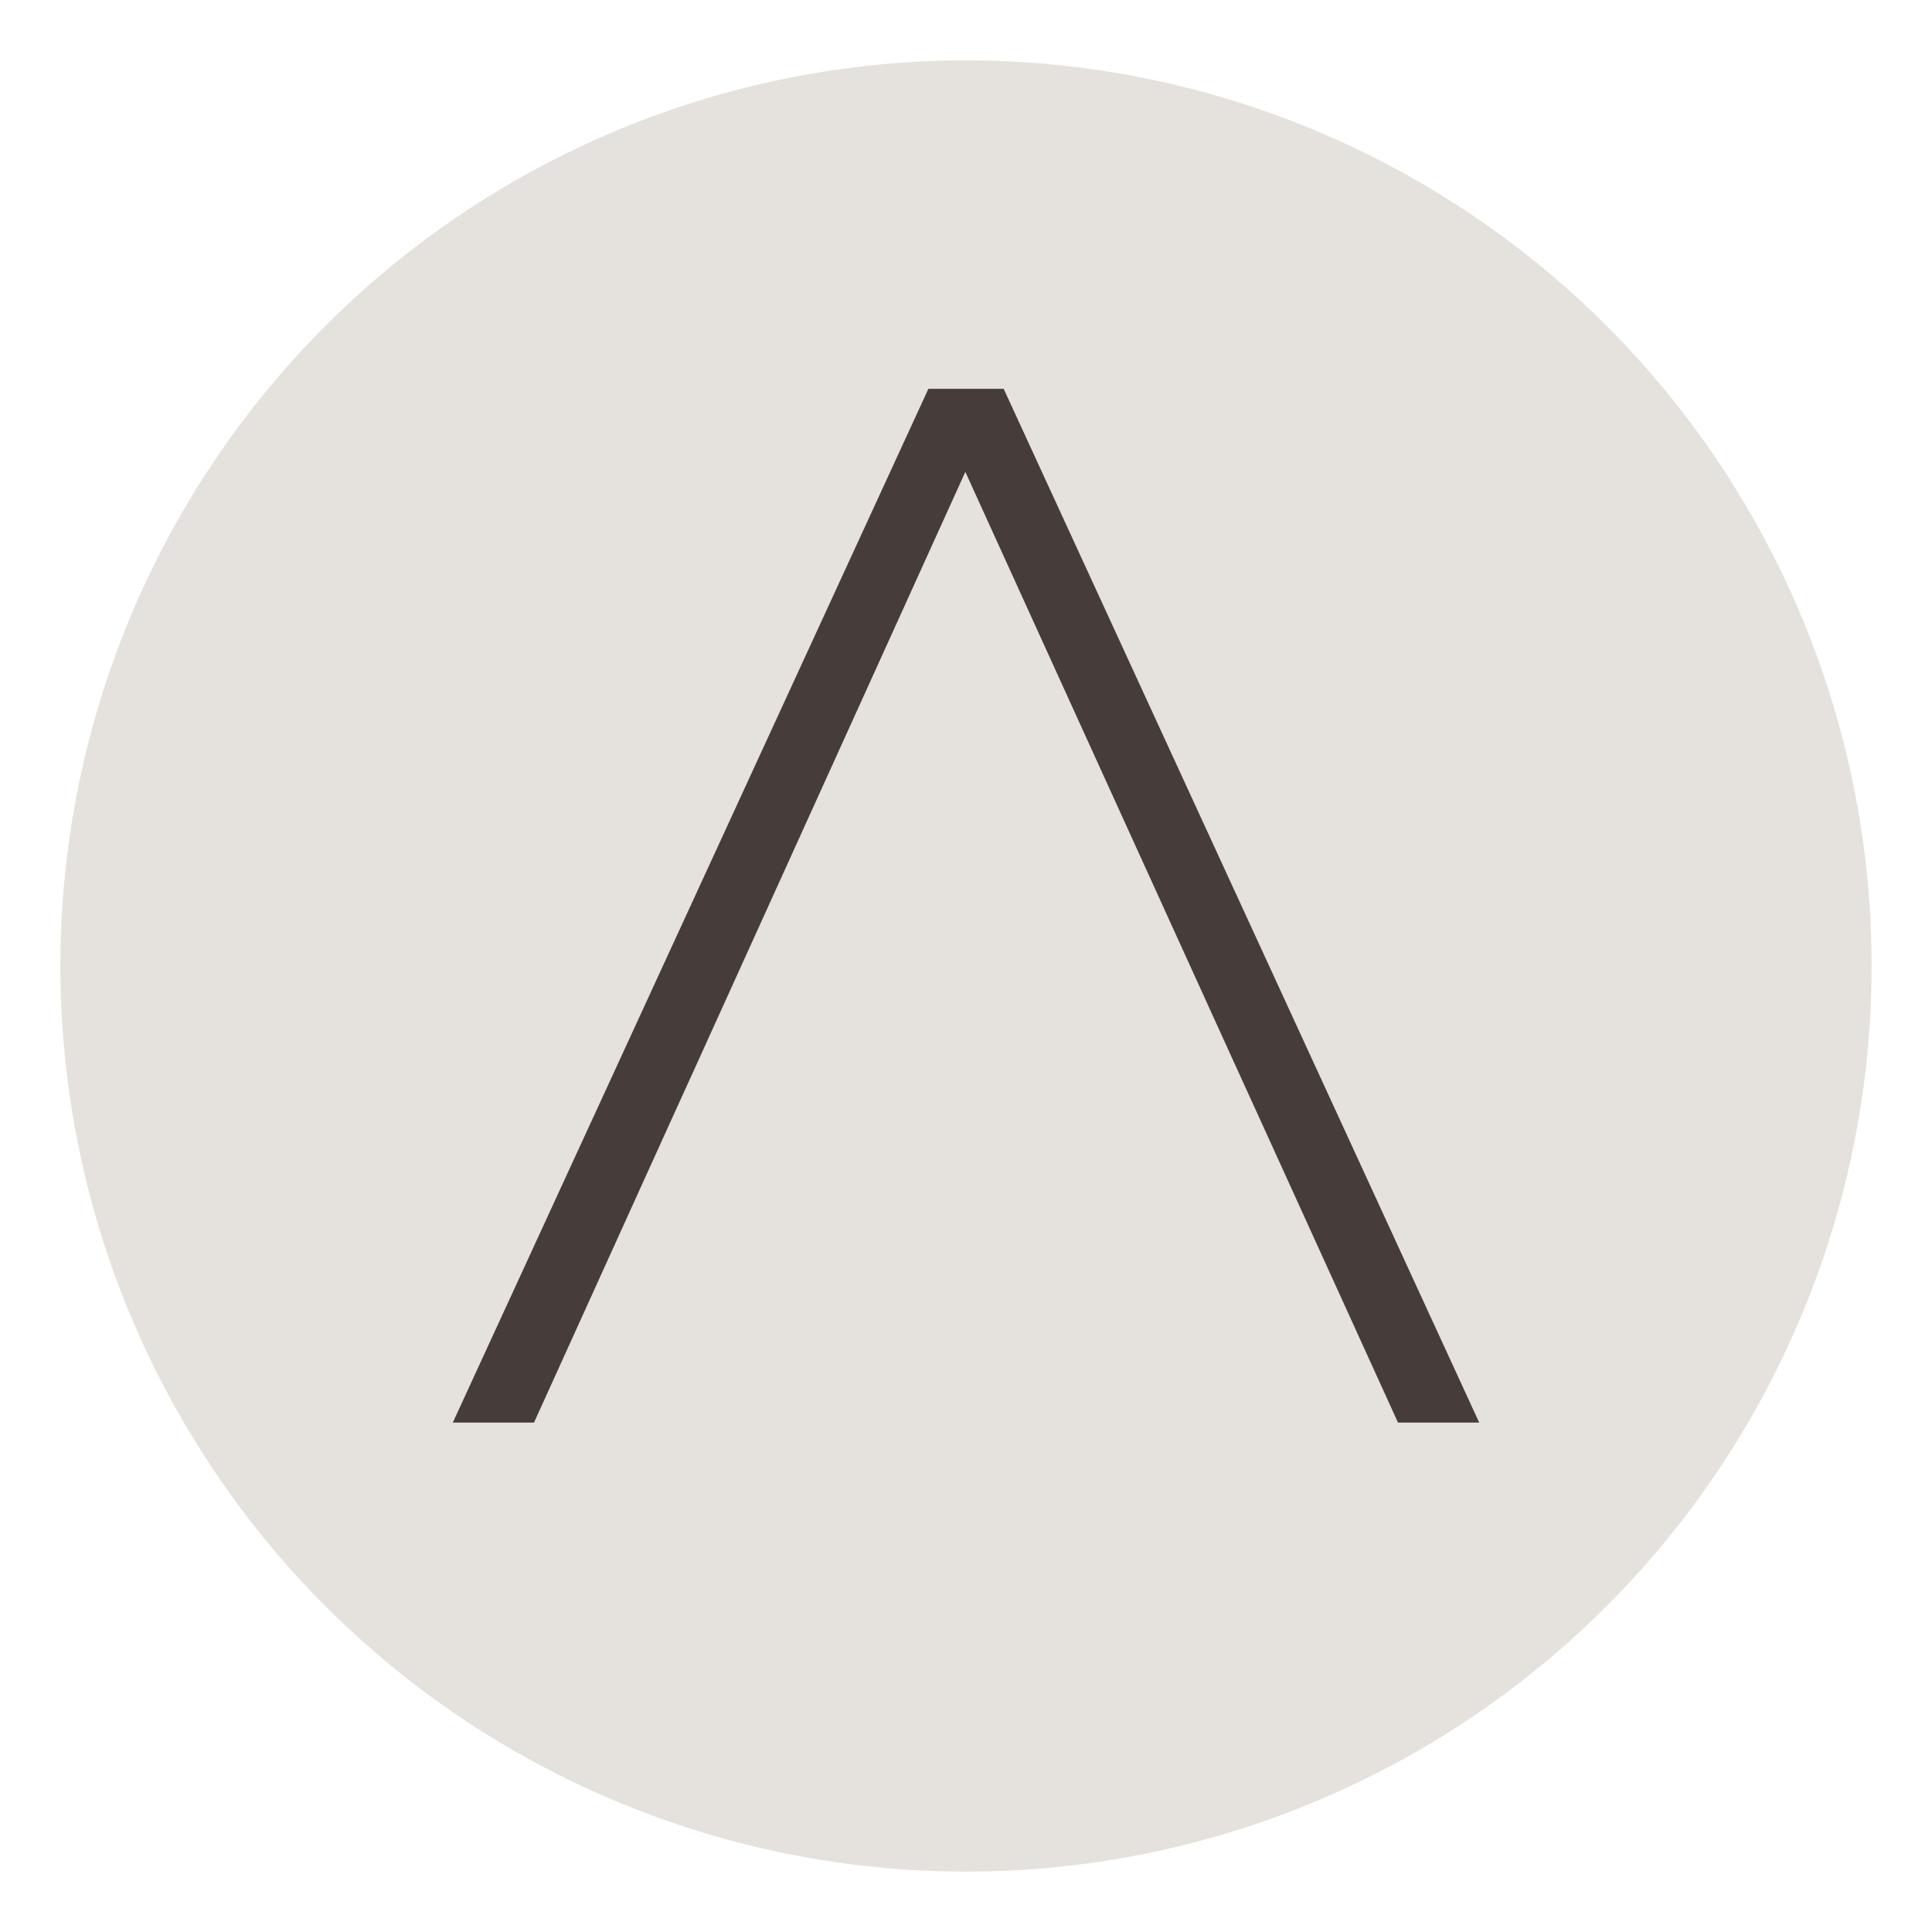 <?xml version="1.0" encoding="UTF-8"?> <svg xmlns="http://www.w3.org/2000/svg" width="32" height="32" viewBox="0 0 32 32" fill="none"><circle cx="16" cy="16" r="15" fill="#E5E2DD"></circle><path d="M24.5 23.562H23.155L20.962 18.743L20.483 17.692L15.989 7.816L11.509 17.692L11.031 18.743L8.845 23.562H7.5L15.377 6.44H16.624L24.5 23.562Z" fill="#463C3A"></path></svg> 